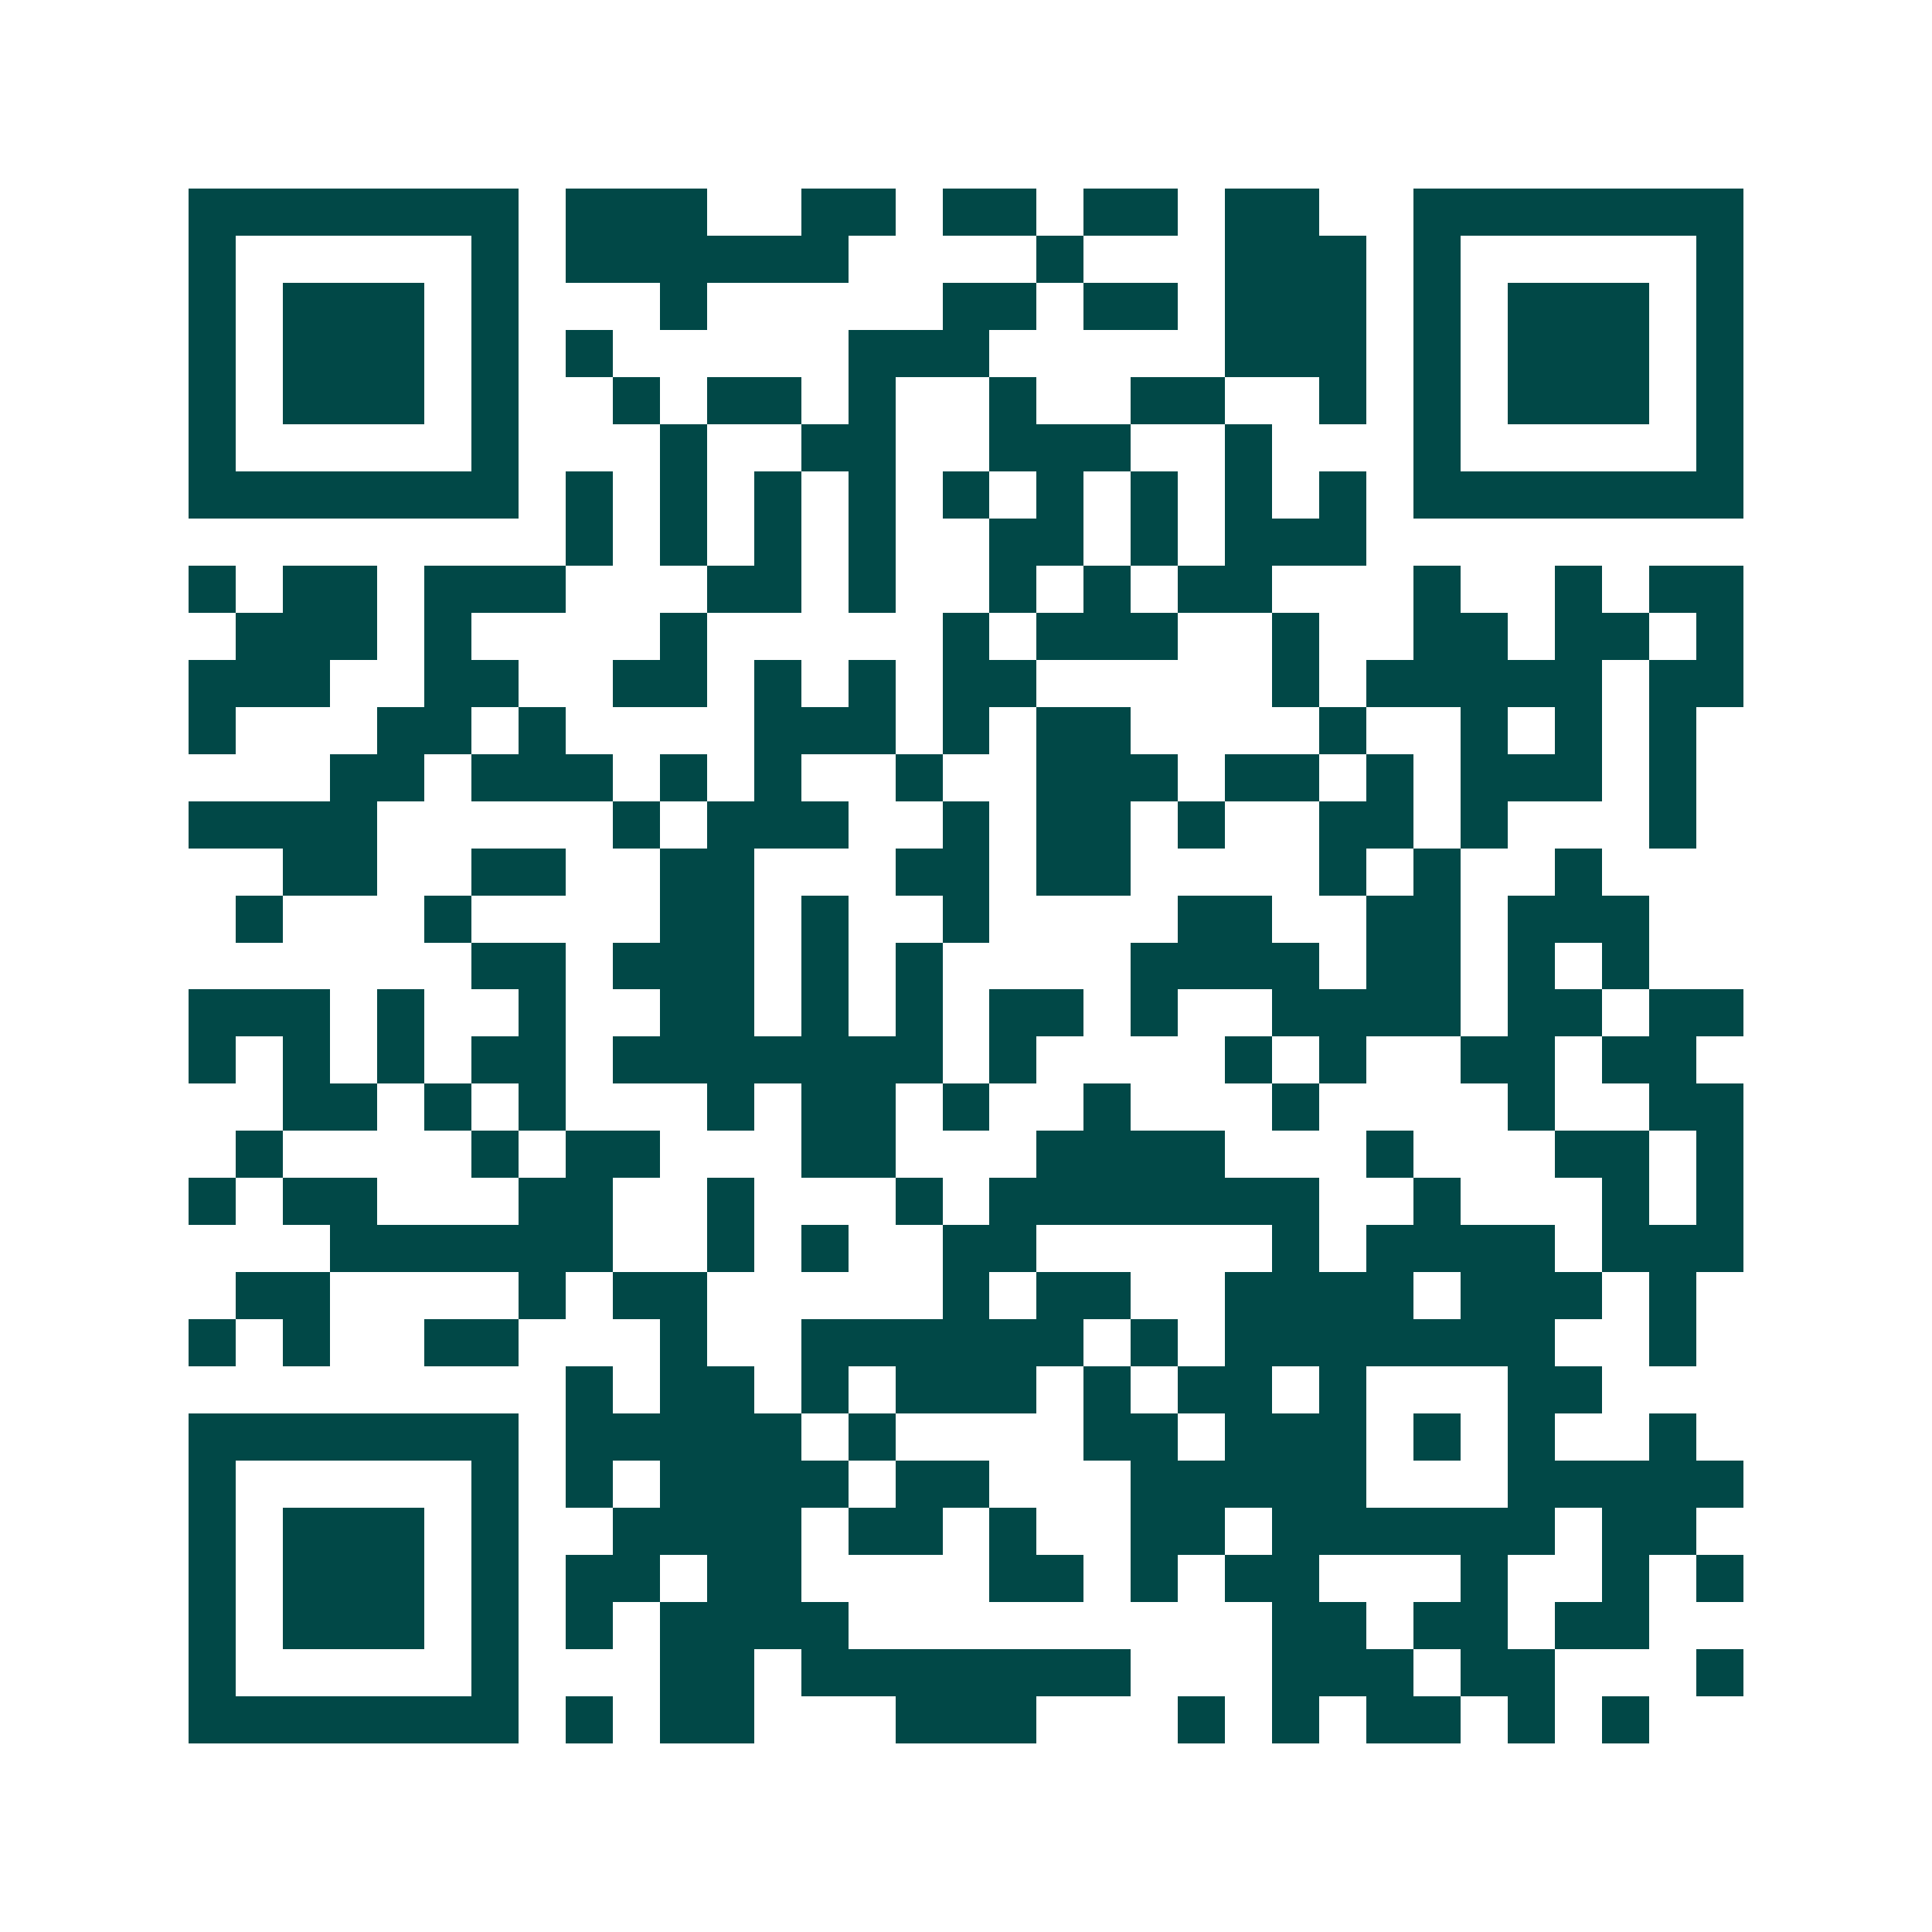 <svg xmlns="http://www.w3.org/2000/svg" width="200" height="200" viewBox="0 0 41 41" shape-rendering="crispEdges"><path fill="#ffffff" d="M0 0h41v41H0z"/><path stroke="#014847" d="M4 4.5h7m1 0h3m2 0h2m1 0h2m1 0h2m1 0h2m2 0h7M4 5.5h1m5 0h1m1 0h6m4 0h1m3 0h3m1 0h1m5 0h1M4 6.5h1m1 0h3m1 0h1m3 0h1m5 0h2m1 0h2m1 0h3m1 0h1m1 0h3m1 0h1M4 7.5h1m1 0h3m1 0h1m1 0h1m5 0h3m5 0h3m1 0h1m1 0h3m1 0h1M4 8.5h1m1 0h3m1 0h1m2 0h1m1 0h2m1 0h1m2 0h1m2 0h2m2 0h1m1 0h1m1 0h3m1 0h1M4 9.5h1m5 0h1m3 0h1m2 0h2m2 0h3m2 0h1m3 0h1m5 0h1M4 10.5h7m1 0h1m1 0h1m1 0h1m1 0h1m1 0h1m1 0h1m1 0h1m1 0h1m1 0h1m1 0h7M12 11.5h1m1 0h1m1 0h1m1 0h1m2 0h2m1 0h1m1 0h3M4 12.5h1m1 0h2m1 0h3m3 0h2m1 0h1m2 0h1m1 0h1m1 0h2m3 0h1m2 0h1m1 0h2M5 13.5h3m1 0h1m4 0h1m5 0h1m1 0h3m2 0h1m2 0h2m1 0h2m1 0h1M4 14.5h3m2 0h2m2 0h2m1 0h1m1 0h1m1 0h2m5 0h1m1 0h5m1 0h2M4 15.5h1m3 0h2m1 0h1m4 0h3m1 0h1m1 0h2m4 0h1m2 0h1m1 0h1m1 0h1M7 16.5h2m1 0h3m1 0h1m1 0h1m2 0h1m2 0h3m1 0h2m1 0h1m1 0h3m1 0h1M4 17.5h4m5 0h1m1 0h3m2 0h1m1 0h2m1 0h1m2 0h2m1 0h1m3 0h1M6 18.5h2m2 0h2m2 0h2m3 0h2m1 0h2m4 0h1m1 0h1m2 0h1M5 19.5h1m3 0h1m4 0h2m1 0h1m2 0h1m4 0h2m2 0h2m1 0h3M10 20.5h2m1 0h3m1 0h1m1 0h1m4 0h4m1 0h2m1 0h1m1 0h1M4 21.5h3m1 0h1m2 0h1m2 0h2m1 0h1m1 0h1m1 0h2m1 0h1m2 0h4m1 0h2m1 0h2M4 22.5h1m1 0h1m1 0h1m1 0h2m1 0h7m1 0h1m4 0h1m1 0h1m2 0h2m1 0h2M6 23.5h2m1 0h1m1 0h1m3 0h1m1 0h2m1 0h1m2 0h1m3 0h1m4 0h1m2 0h2M5 24.5h1m4 0h1m1 0h2m3 0h2m3 0h4m3 0h1m3 0h2m1 0h1M4 25.5h1m1 0h2m3 0h2m2 0h1m3 0h1m1 0h7m2 0h1m3 0h1m1 0h1M7 26.5h6m2 0h1m1 0h1m2 0h2m5 0h1m1 0h4m1 0h3M5 27.5h2m4 0h1m1 0h2m5 0h1m1 0h2m2 0h4m1 0h3m1 0h1M4 28.5h1m1 0h1m2 0h2m3 0h1m2 0h6m1 0h1m1 0h7m2 0h1M12 29.5h1m1 0h2m1 0h1m1 0h3m1 0h1m1 0h2m1 0h1m3 0h2M4 30.5h7m1 0h5m1 0h1m4 0h2m1 0h3m1 0h1m1 0h1m2 0h1M4 31.5h1m5 0h1m1 0h1m1 0h4m1 0h2m3 0h5m3 0h5M4 32.5h1m1 0h3m1 0h1m2 0h4m1 0h2m1 0h1m2 0h2m1 0h6m1 0h2M4 33.5h1m1 0h3m1 0h1m1 0h2m1 0h2m4 0h2m1 0h1m1 0h2m3 0h1m2 0h1m1 0h1M4 34.5h1m1 0h3m1 0h1m1 0h1m1 0h4m9 0h2m1 0h2m1 0h2M4 35.5h1m5 0h1m3 0h2m1 0h7m3 0h3m1 0h2m3 0h1M4 36.5h7m1 0h1m1 0h2m3 0h3m3 0h1m1 0h1m1 0h2m1 0h1m1 0h1"/></svg>
